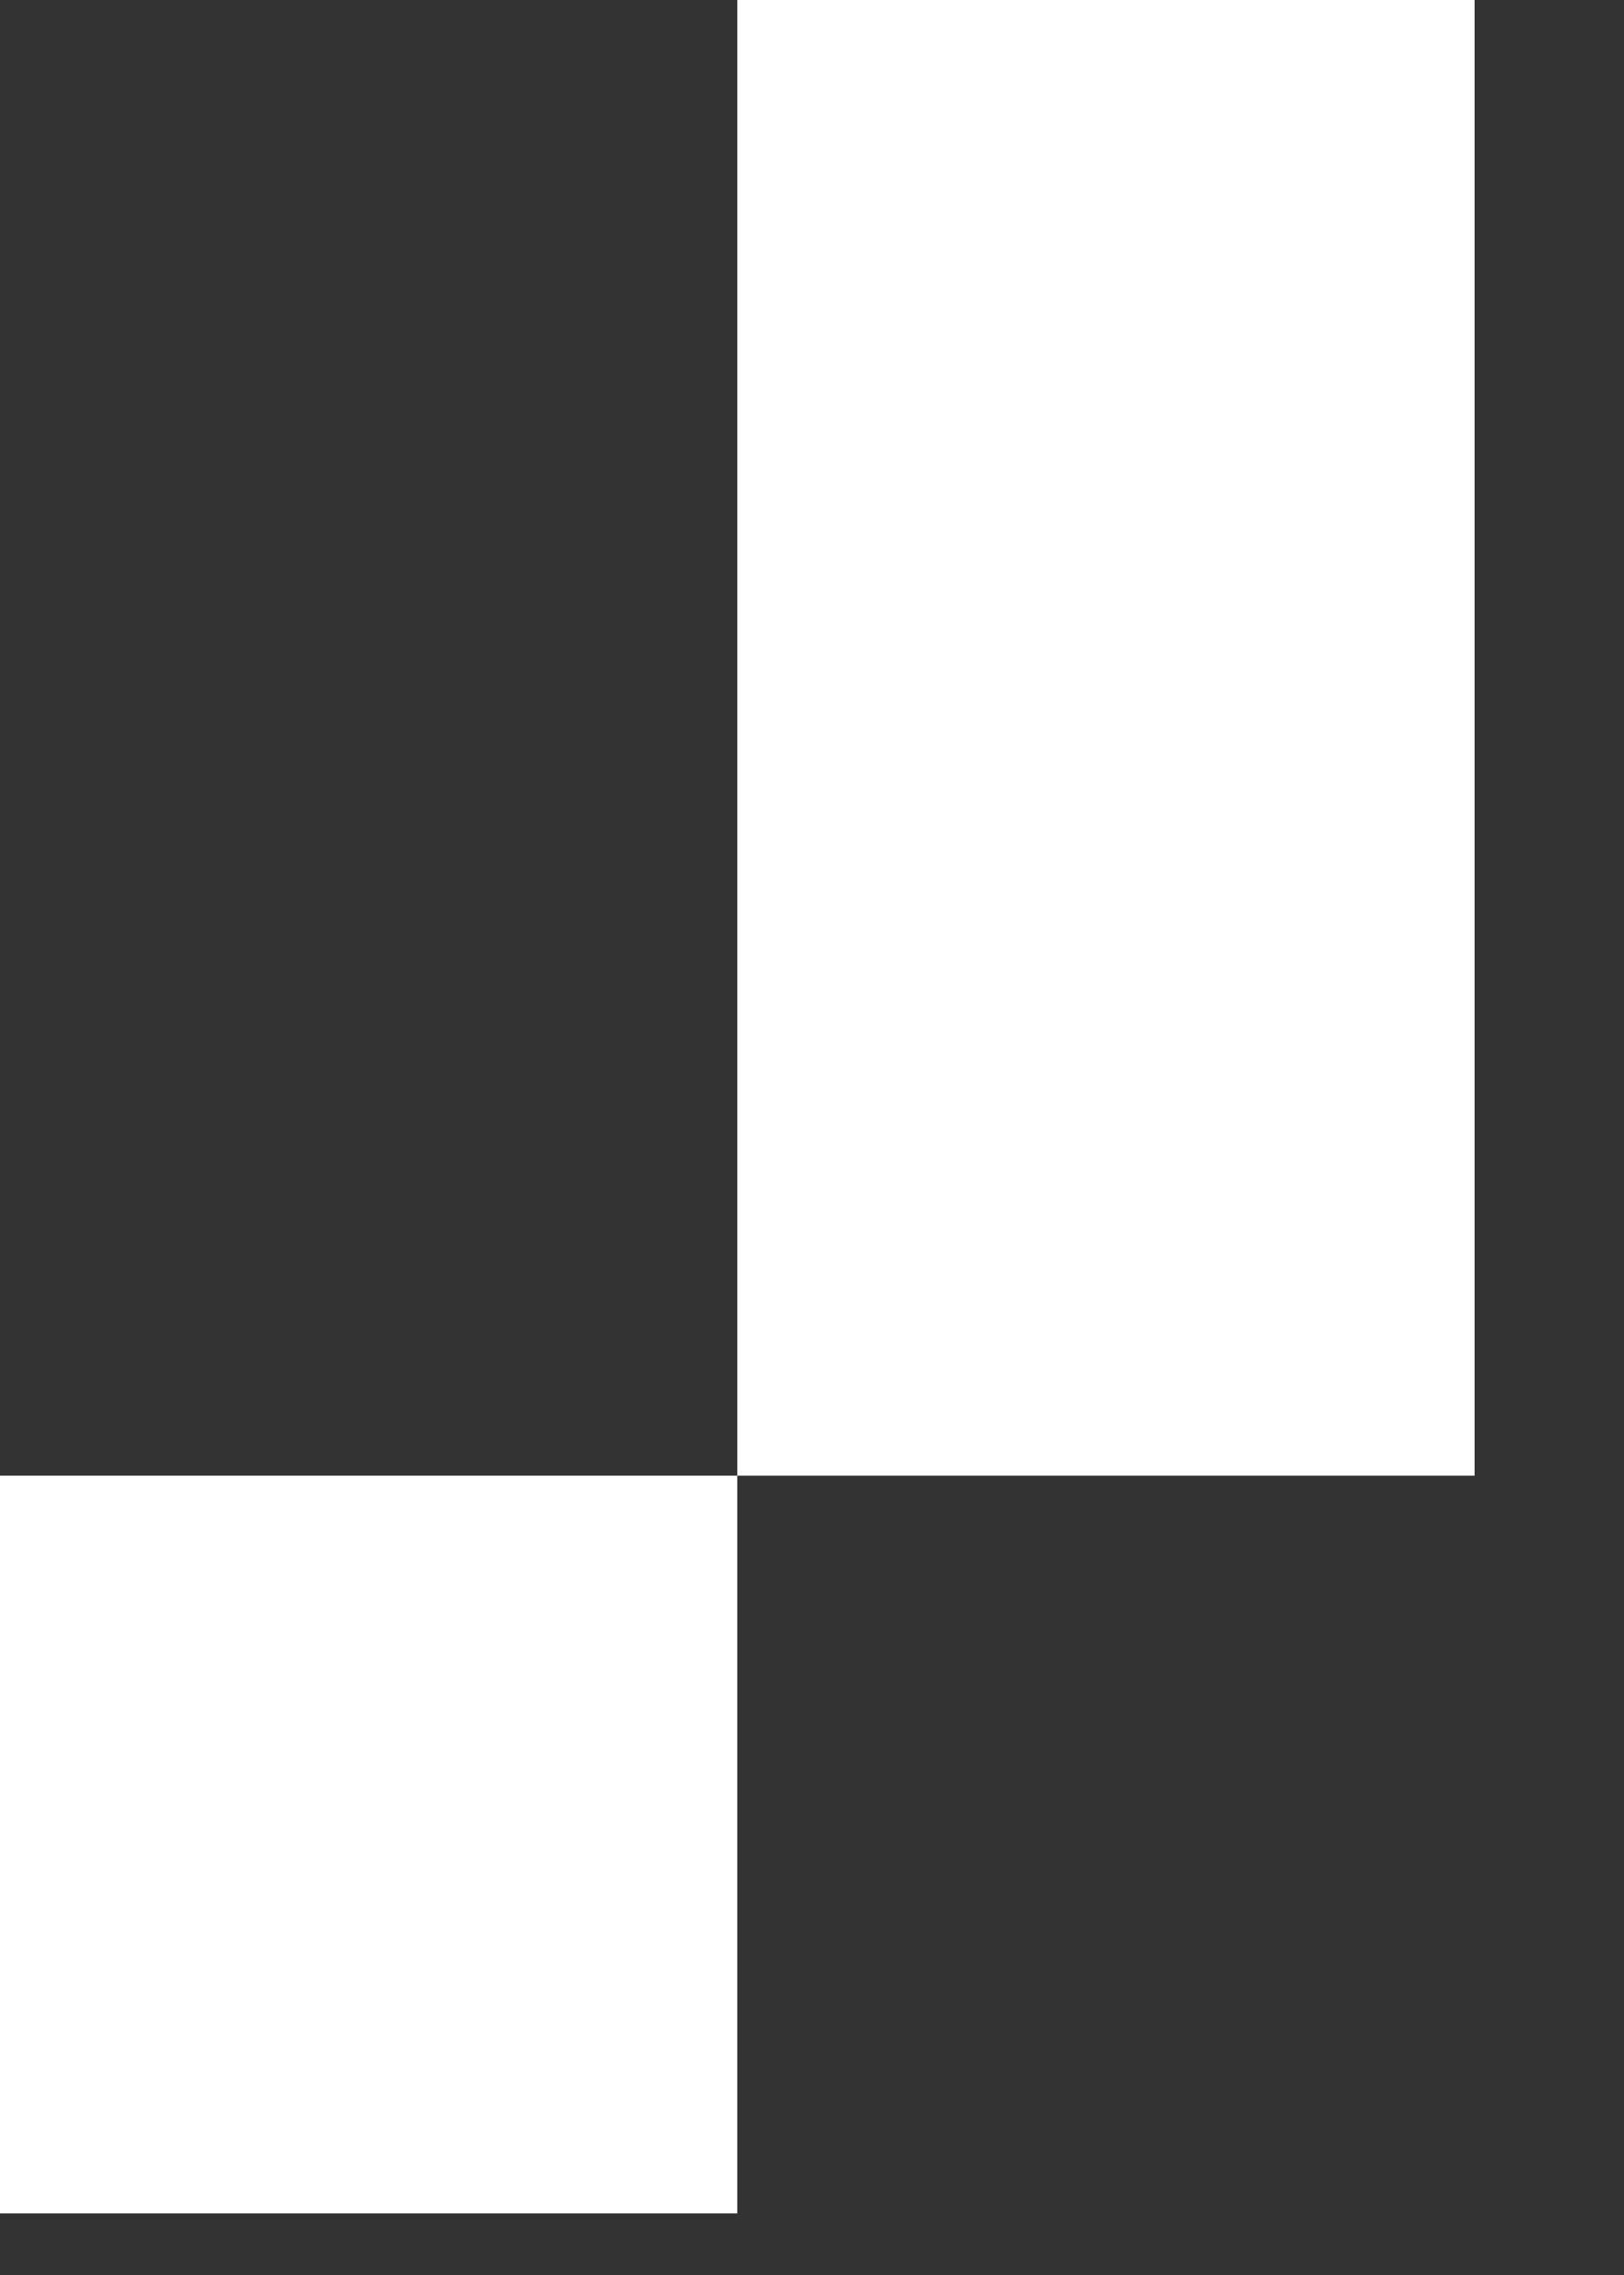 <?xml version="1.0" encoding="utf-8"?>
<svg xmlns="http://www.w3.org/2000/svg" fill="none" height="100%" overflow="visible" preserveAspectRatio="none" style="display: block;" viewBox="0 0 10 14" width="100%">
<rect x="0" y="0" width="10" height="14" fill="#333333" stroke="none"/>
<path d="M4.54 9.081H9.08V0H4.54V9.081H0V13.621H4.54V9.081Z" fill="white" id="Vector"/>
</svg>